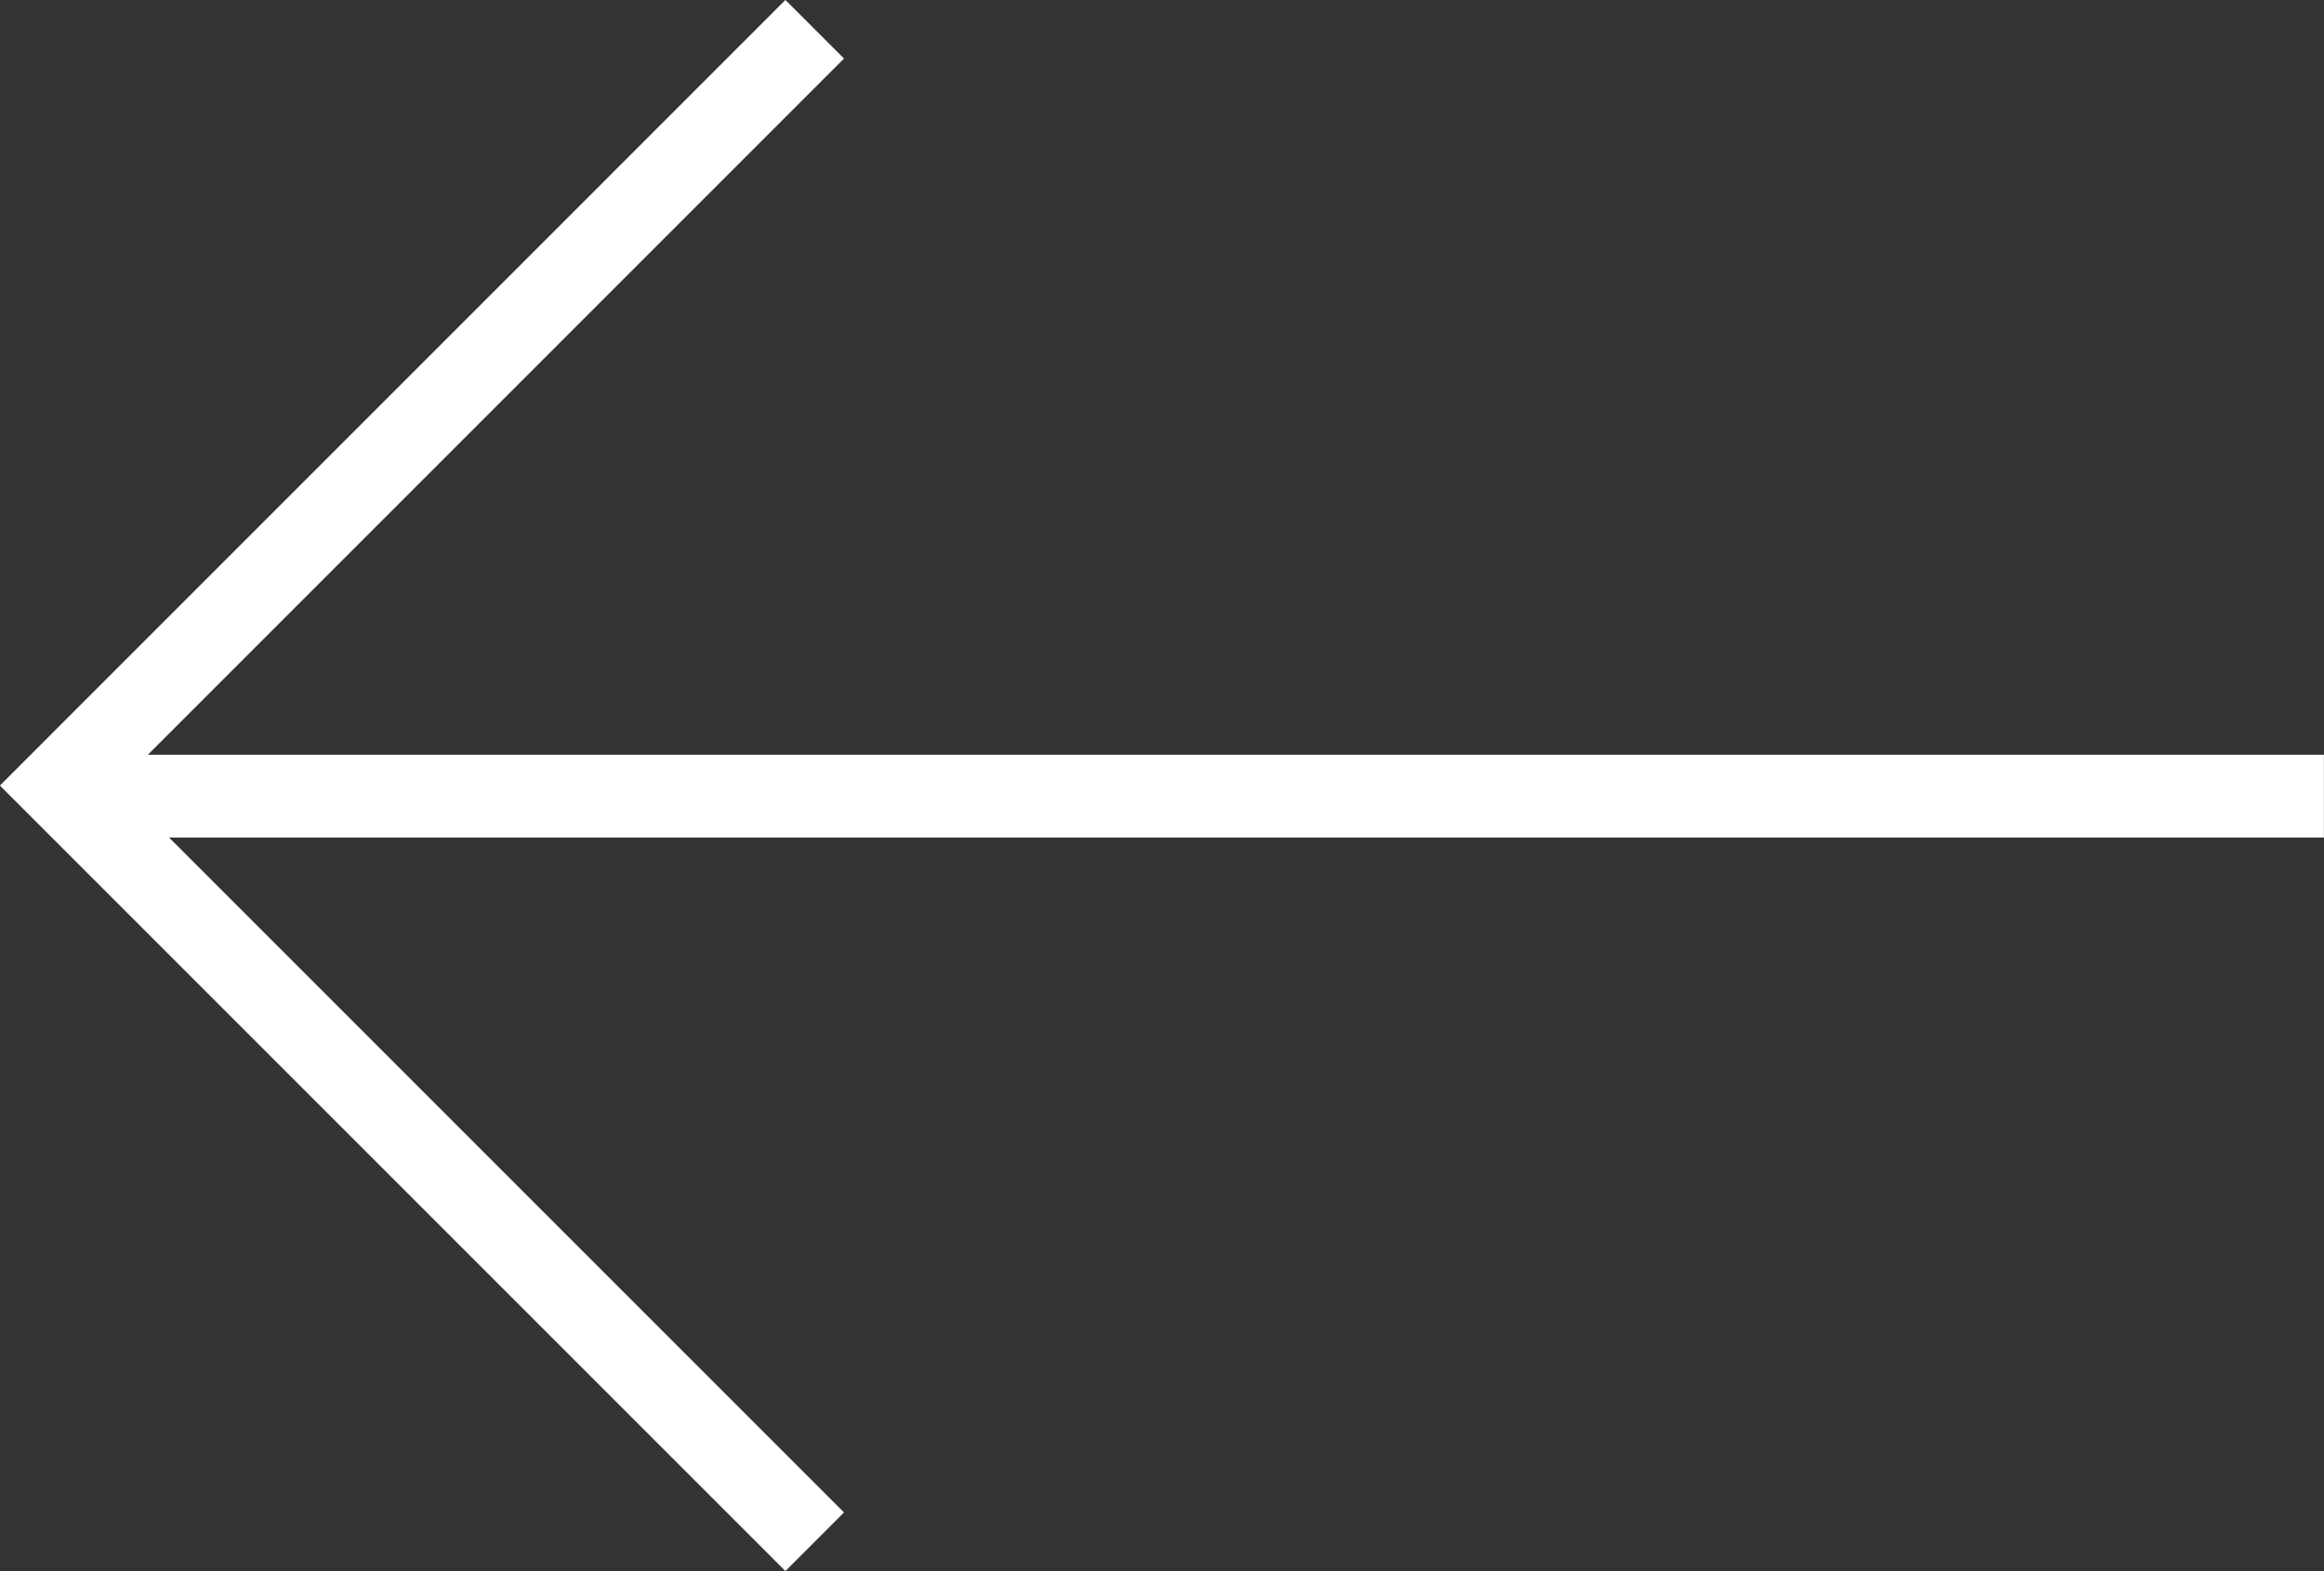<svg xmlns="http://www.w3.org/2000/svg" width="28.049" height="18.962" viewBox="0 0 28.049 18.962">
  <rect x="0" y="0" width="28.049" height="18.962" fill="#333333" stroke="none"/>
  <g id="그룹_870" data-name="그룹 870" transform="translate(786.496 3817.109) rotate(180)">
    <path id="패스_2289" data-name="패스 2289" d="M-20287.363-10515h27.34" transform="translate(21045.811 14322.5)" fill="none" stroke="#fff" stroke-width="1"/>
    <path id="패스_2290" data-name="패스 2290" d="M-20240.146-10523.737l9.127,9.127-9.127,9.128" transform="translate(21016.809 14322.238)" fill="none" stroke="#fff" stroke-width="1"/>
  </g>
</svg>
